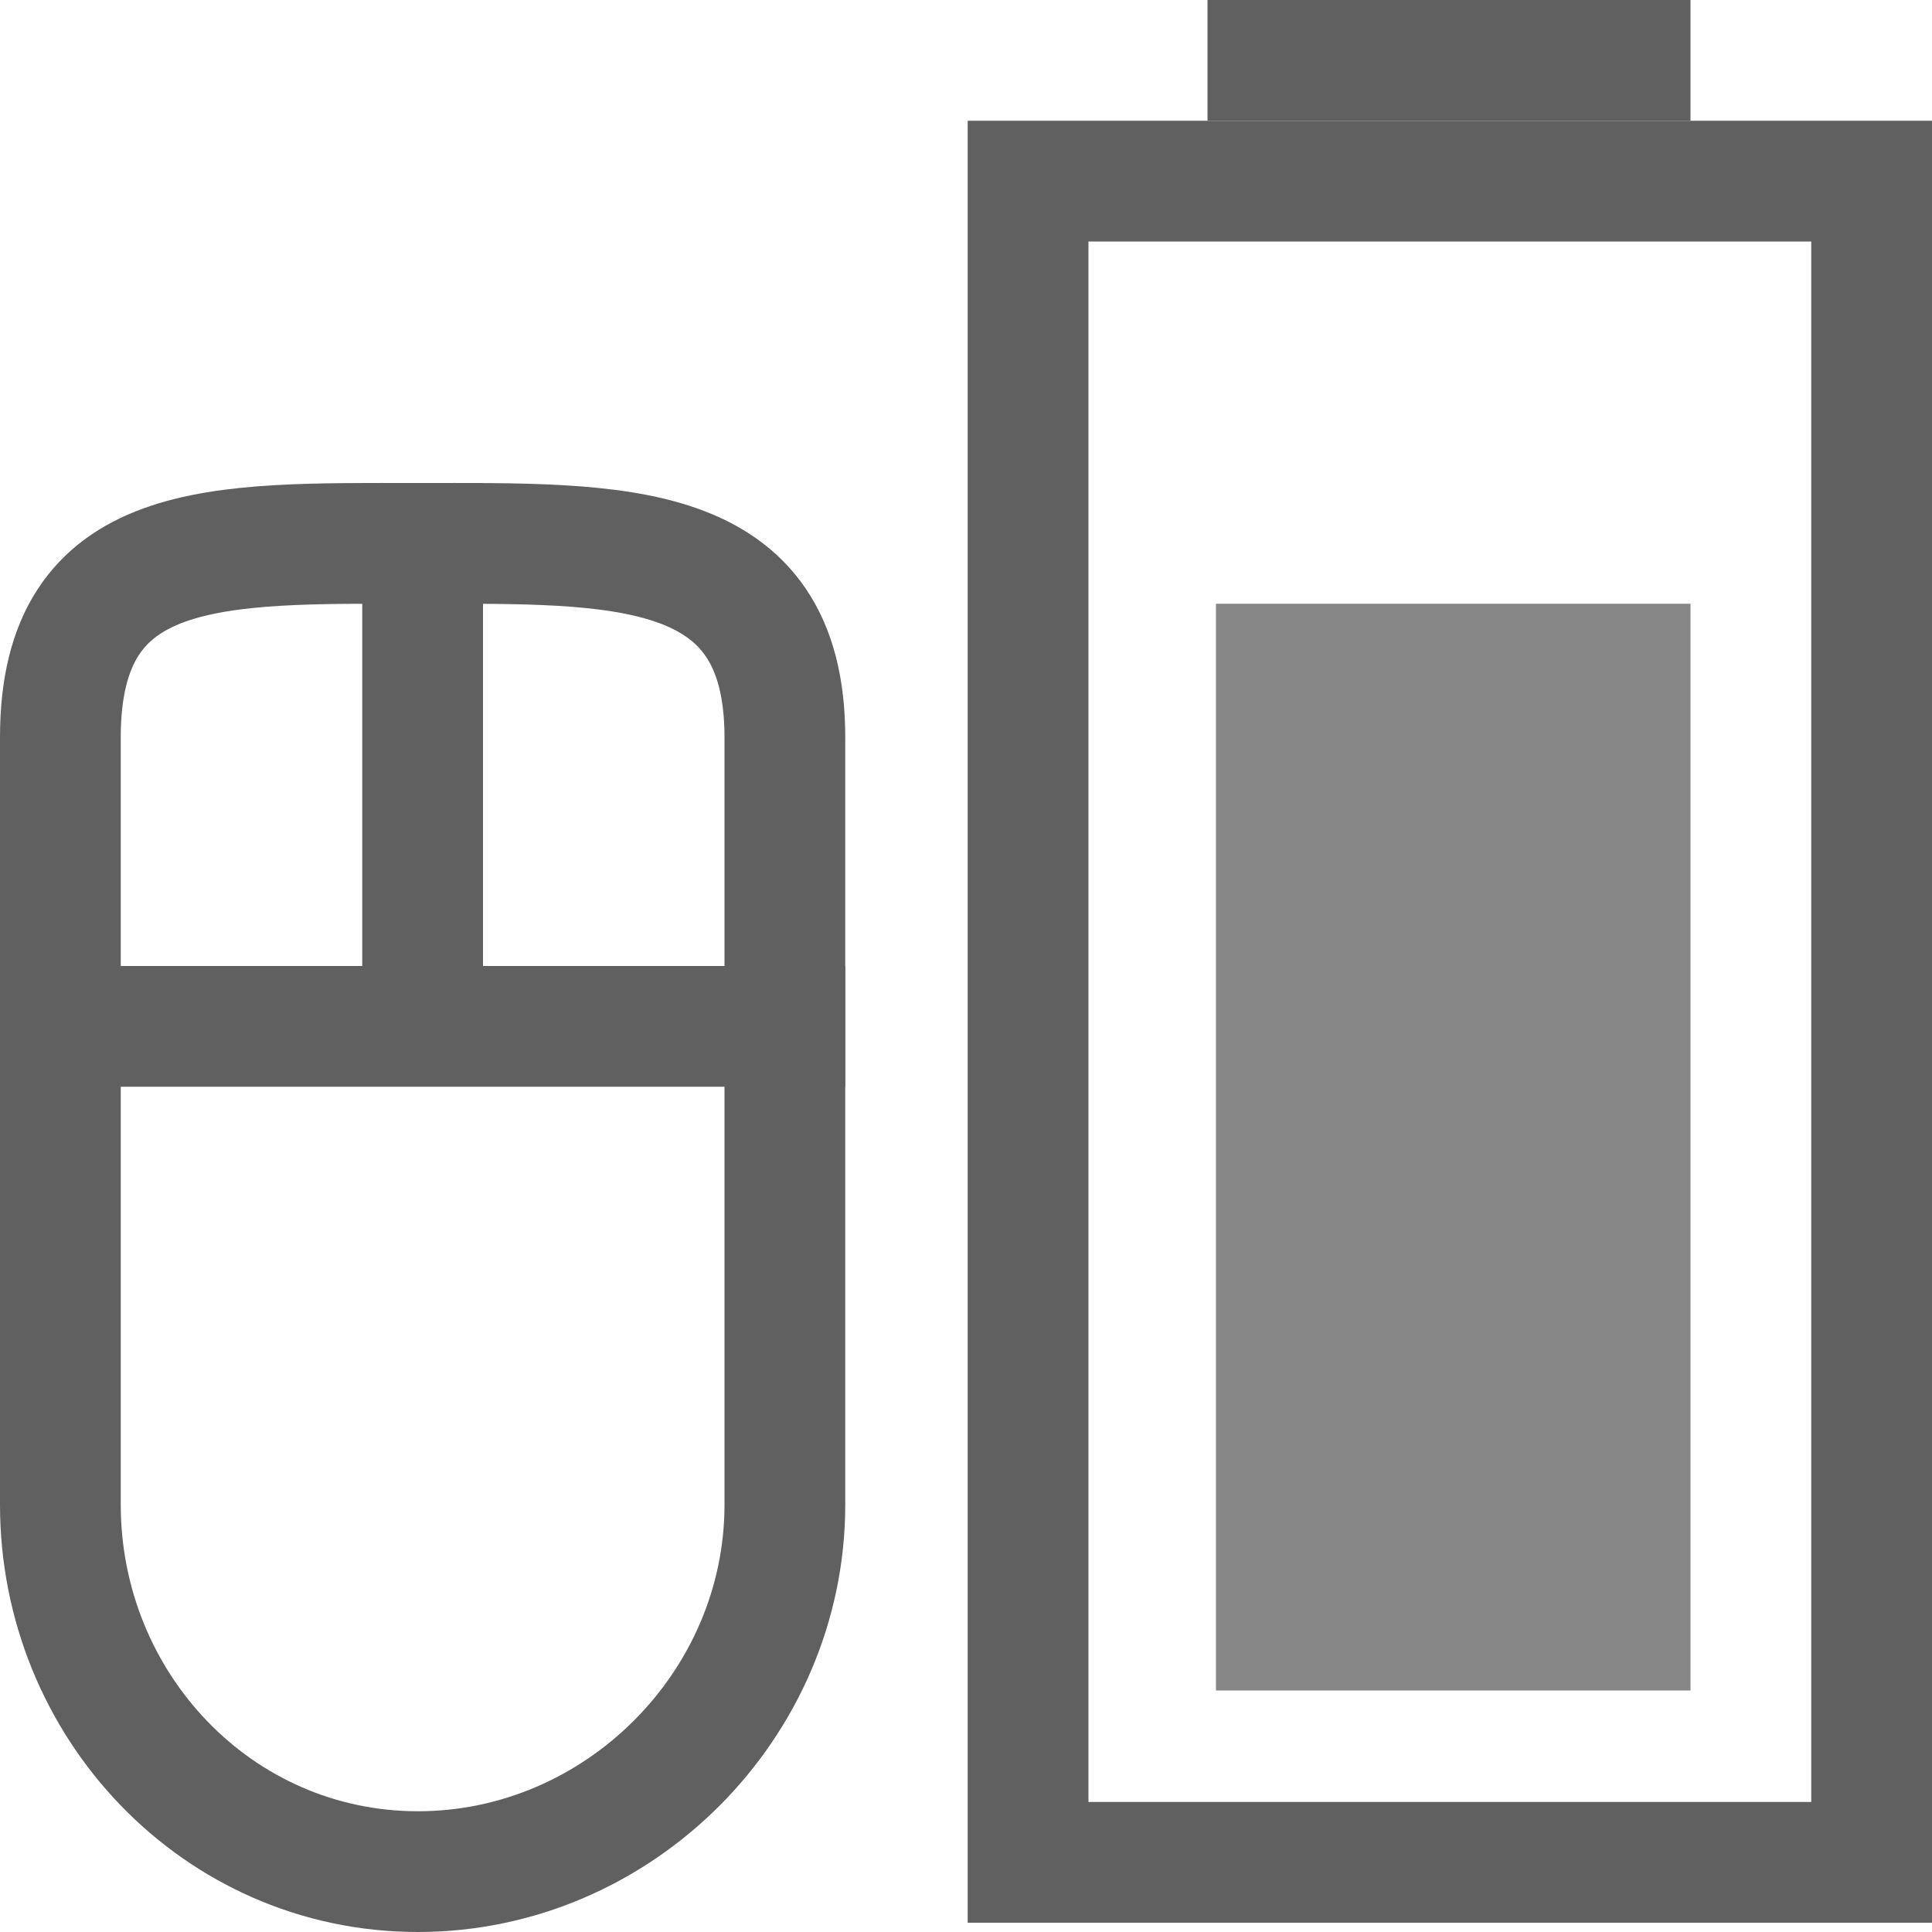 <?xml version="1.0" encoding="UTF-8"?>
<!-- Created with Inkscape (http://www.inkscape.org/) -->
<svg id="svg3196" width="16" height="16" version="1.0" xmlns="http://www.w3.org/2000/svg">
 <rect id="rect2388" transform="rotate(-90)" x="-15.423" y="8.514" width="13.923" height="6.986" rx="0" ry="0" style="fill:none;stroke-linecap:square;stroke:#606060"/>
 <rect id="rect3162" transform="rotate(-90)" x="-14" y="10.07" width="9" height="3.93" style="fill:#878787"/>
 <path id="rect2819" d="m0.5 12.461v-6.355c0-1.66 1.301-1.606 2.961-1.606 1.66 0 3.039-0.054 3.039 1.606v6.355c0 1.66-1.379 3.039-3.039 3.039-1.66 0-2.961-1.379-2.961-3.039z" style="fill:none;stroke:#606060"/>
 <path id="path3632" d="m3.5 4v4" style="fill:none;stroke-width:1px;stroke:#606060"/>
 <path id="path3634" d="m0 8.5h7" style="fill:none;stroke-width:1px;stroke:#606060"/>
 <path id="rect3160" d="m10.5 0.5h3" style="fill:none;stroke-linecap:square;stroke:#606060"/>
</svg>
